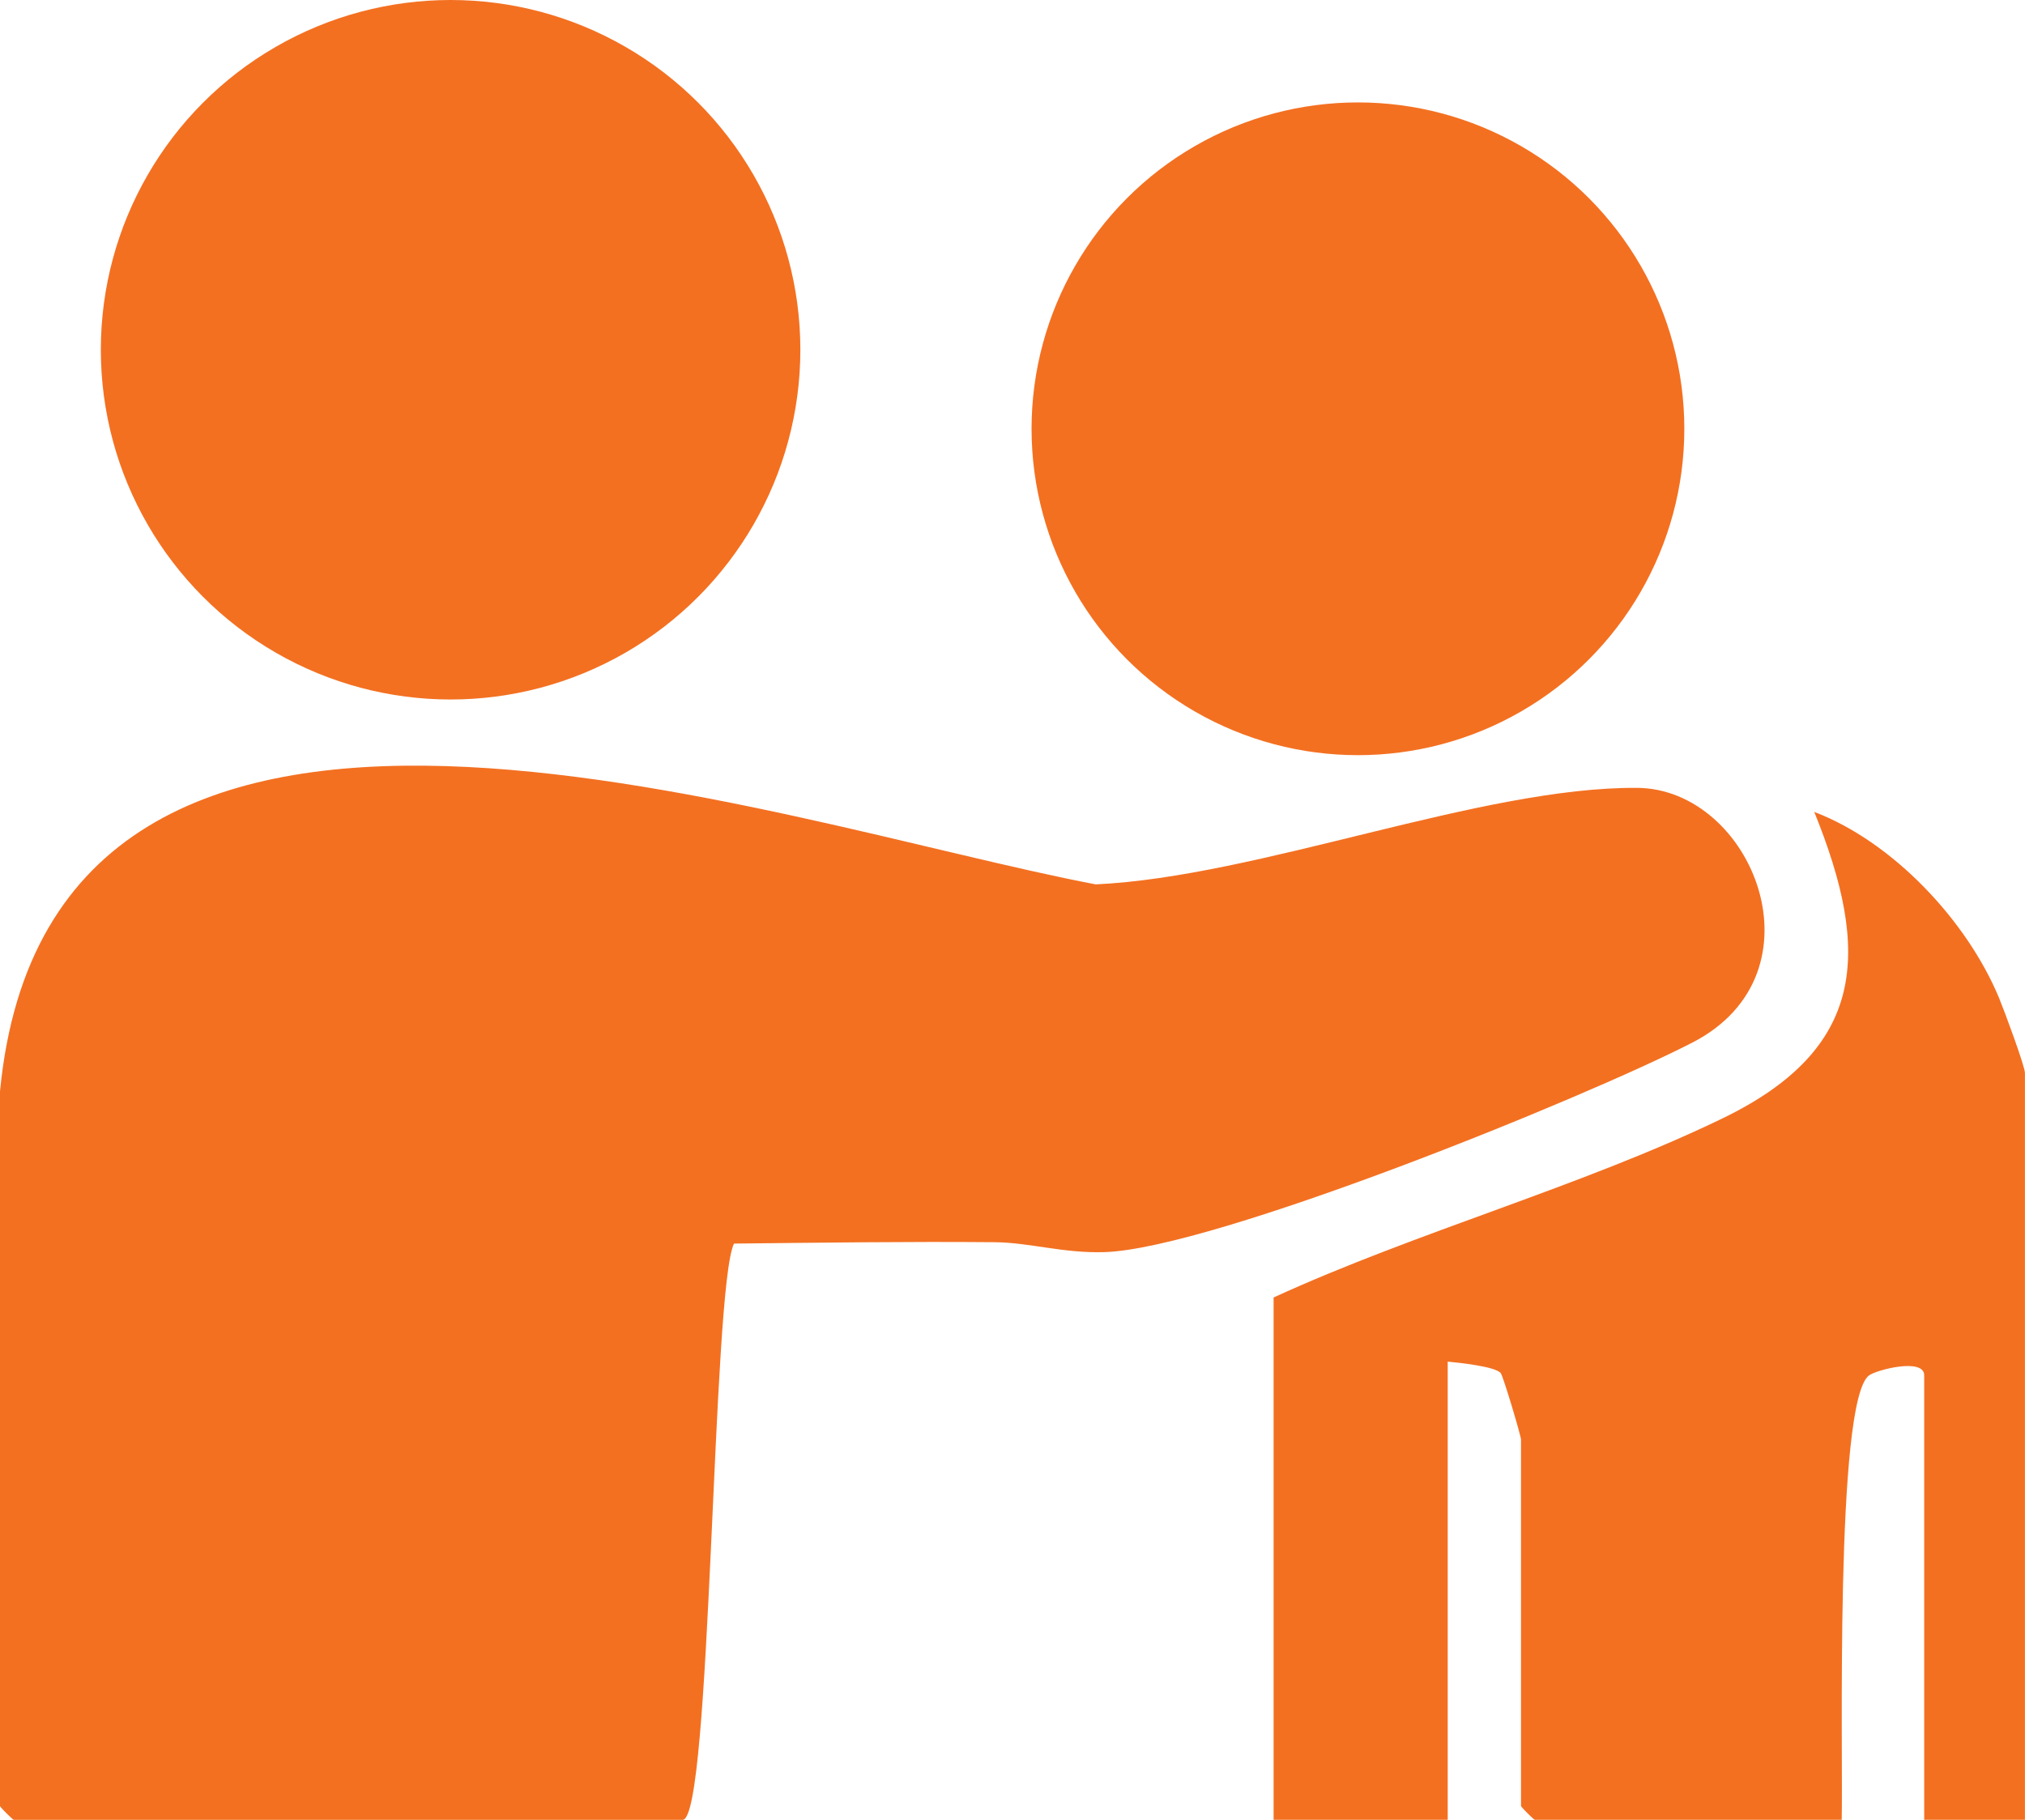 <svg xmlns="http://www.w3.org/2000/svg" id="Calque_2" viewBox="0 0 634.83 570.52"><defs><style>.cls-1{fill:#f37021;}</style></defs><g id="Calque_1-2"><path class="cls-1" d="M0,342.15c16.04-166.19,242.2-84.1,343.52-64.89,51.2-2.4,120.81-30.62,169.73-30.26,36.14.27,59.57,58.15,17.26,79.88-34,17.47-150.03,64.59-184.22,65.67-12.9.41-23.54-3.02-34.5-3.11-27.21-.24-54.52.15-81.68.43-6.9,13.93-7.03,180.66-16.1,180.66H4.31c-.3,0-4.31-4-4.31-4.31v-224.06Z"></path><path class="cls-1" d="M634.83,570.52h-31.6v-139.32c0-5.64-14.92-1.73-17.27-.02-10.81,7.91-8.13,120.13-8.59,139.33h-96.23c-.3,0-4.31-4-4.31-4.31v-114.9c0-1.09-5.64-20.11-6.4-20.89-1.99-2.04-12.85-3.17-16.58-3.53v143.63h-54.58v-163.74c44.91-20.6,96.56-34.79,140.65-56.11,45.15-21.83,46.7-52.06,28.84-96.12,24.67,9.4,47.86,34.08,57.95,58.36,1.58,3.8,8.1,21.39,8.1,23.49v234.11Z"></path><circle class="cls-1" cx="141.26" cy="109.65" r="109.65"></circle><circle class="cls-1" cx="425.71" cy="134.43" r="102.32"></circle></g></svg>